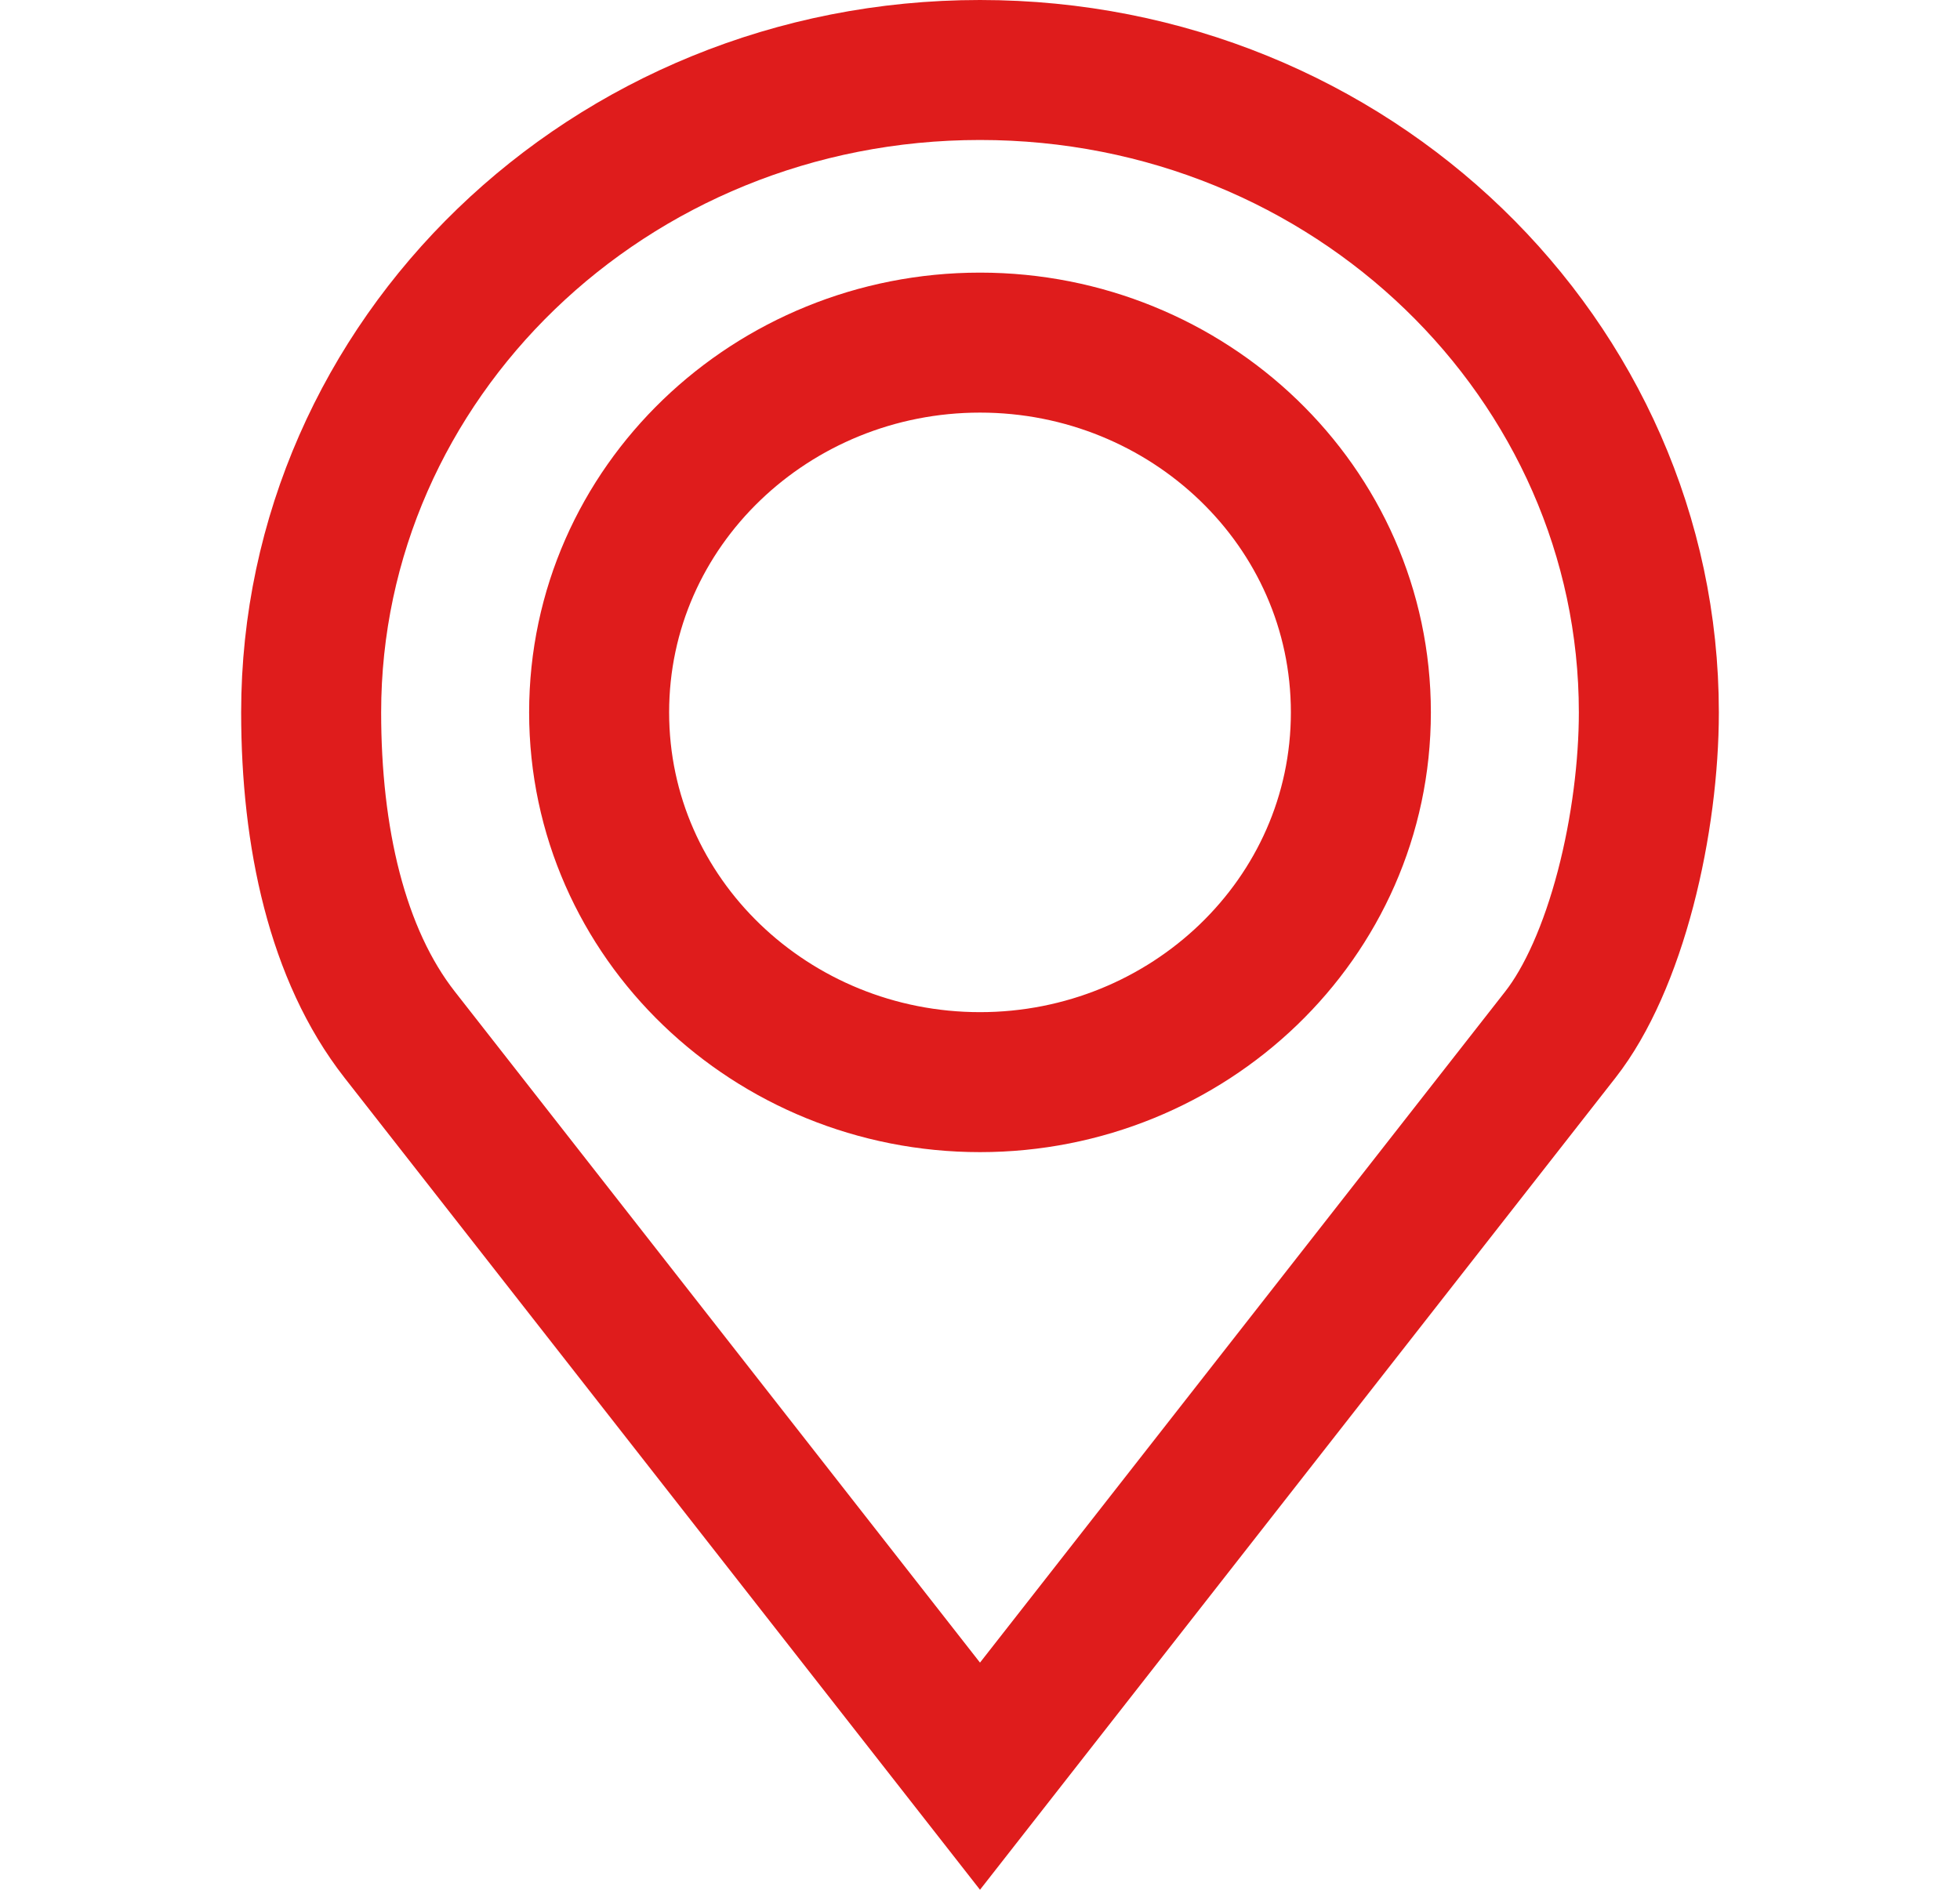 <svg xmlns="http://www.w3.org/2000/svg" width="28" height="27" viewBox="0 0 28 27" fill="none"><path d="M14 1C19.311 1 23.555 5.143 23.555 10.178C23.555 10.943 23.445 11.845 23.222 12.696C22.996 13.558 22.673 14.294 22.291 14.782L14 25.377L5.709 14.782C4.812 13.636 4.445 11.957 4.445 10.178C4.445 5.143 8.689 1 14 1ZM14 4.895C11.03 4.895 8.559 7.226 8.559 10.178C8.559 13.129 11.03 15.461 14 15.461C16.97 15.461 19.441 13.129 19.441 10.178C19.441 7.226 16.97 4.895 14 4.895Z" stroke="#DF1C1C" stroke-width="2"></path></svg>